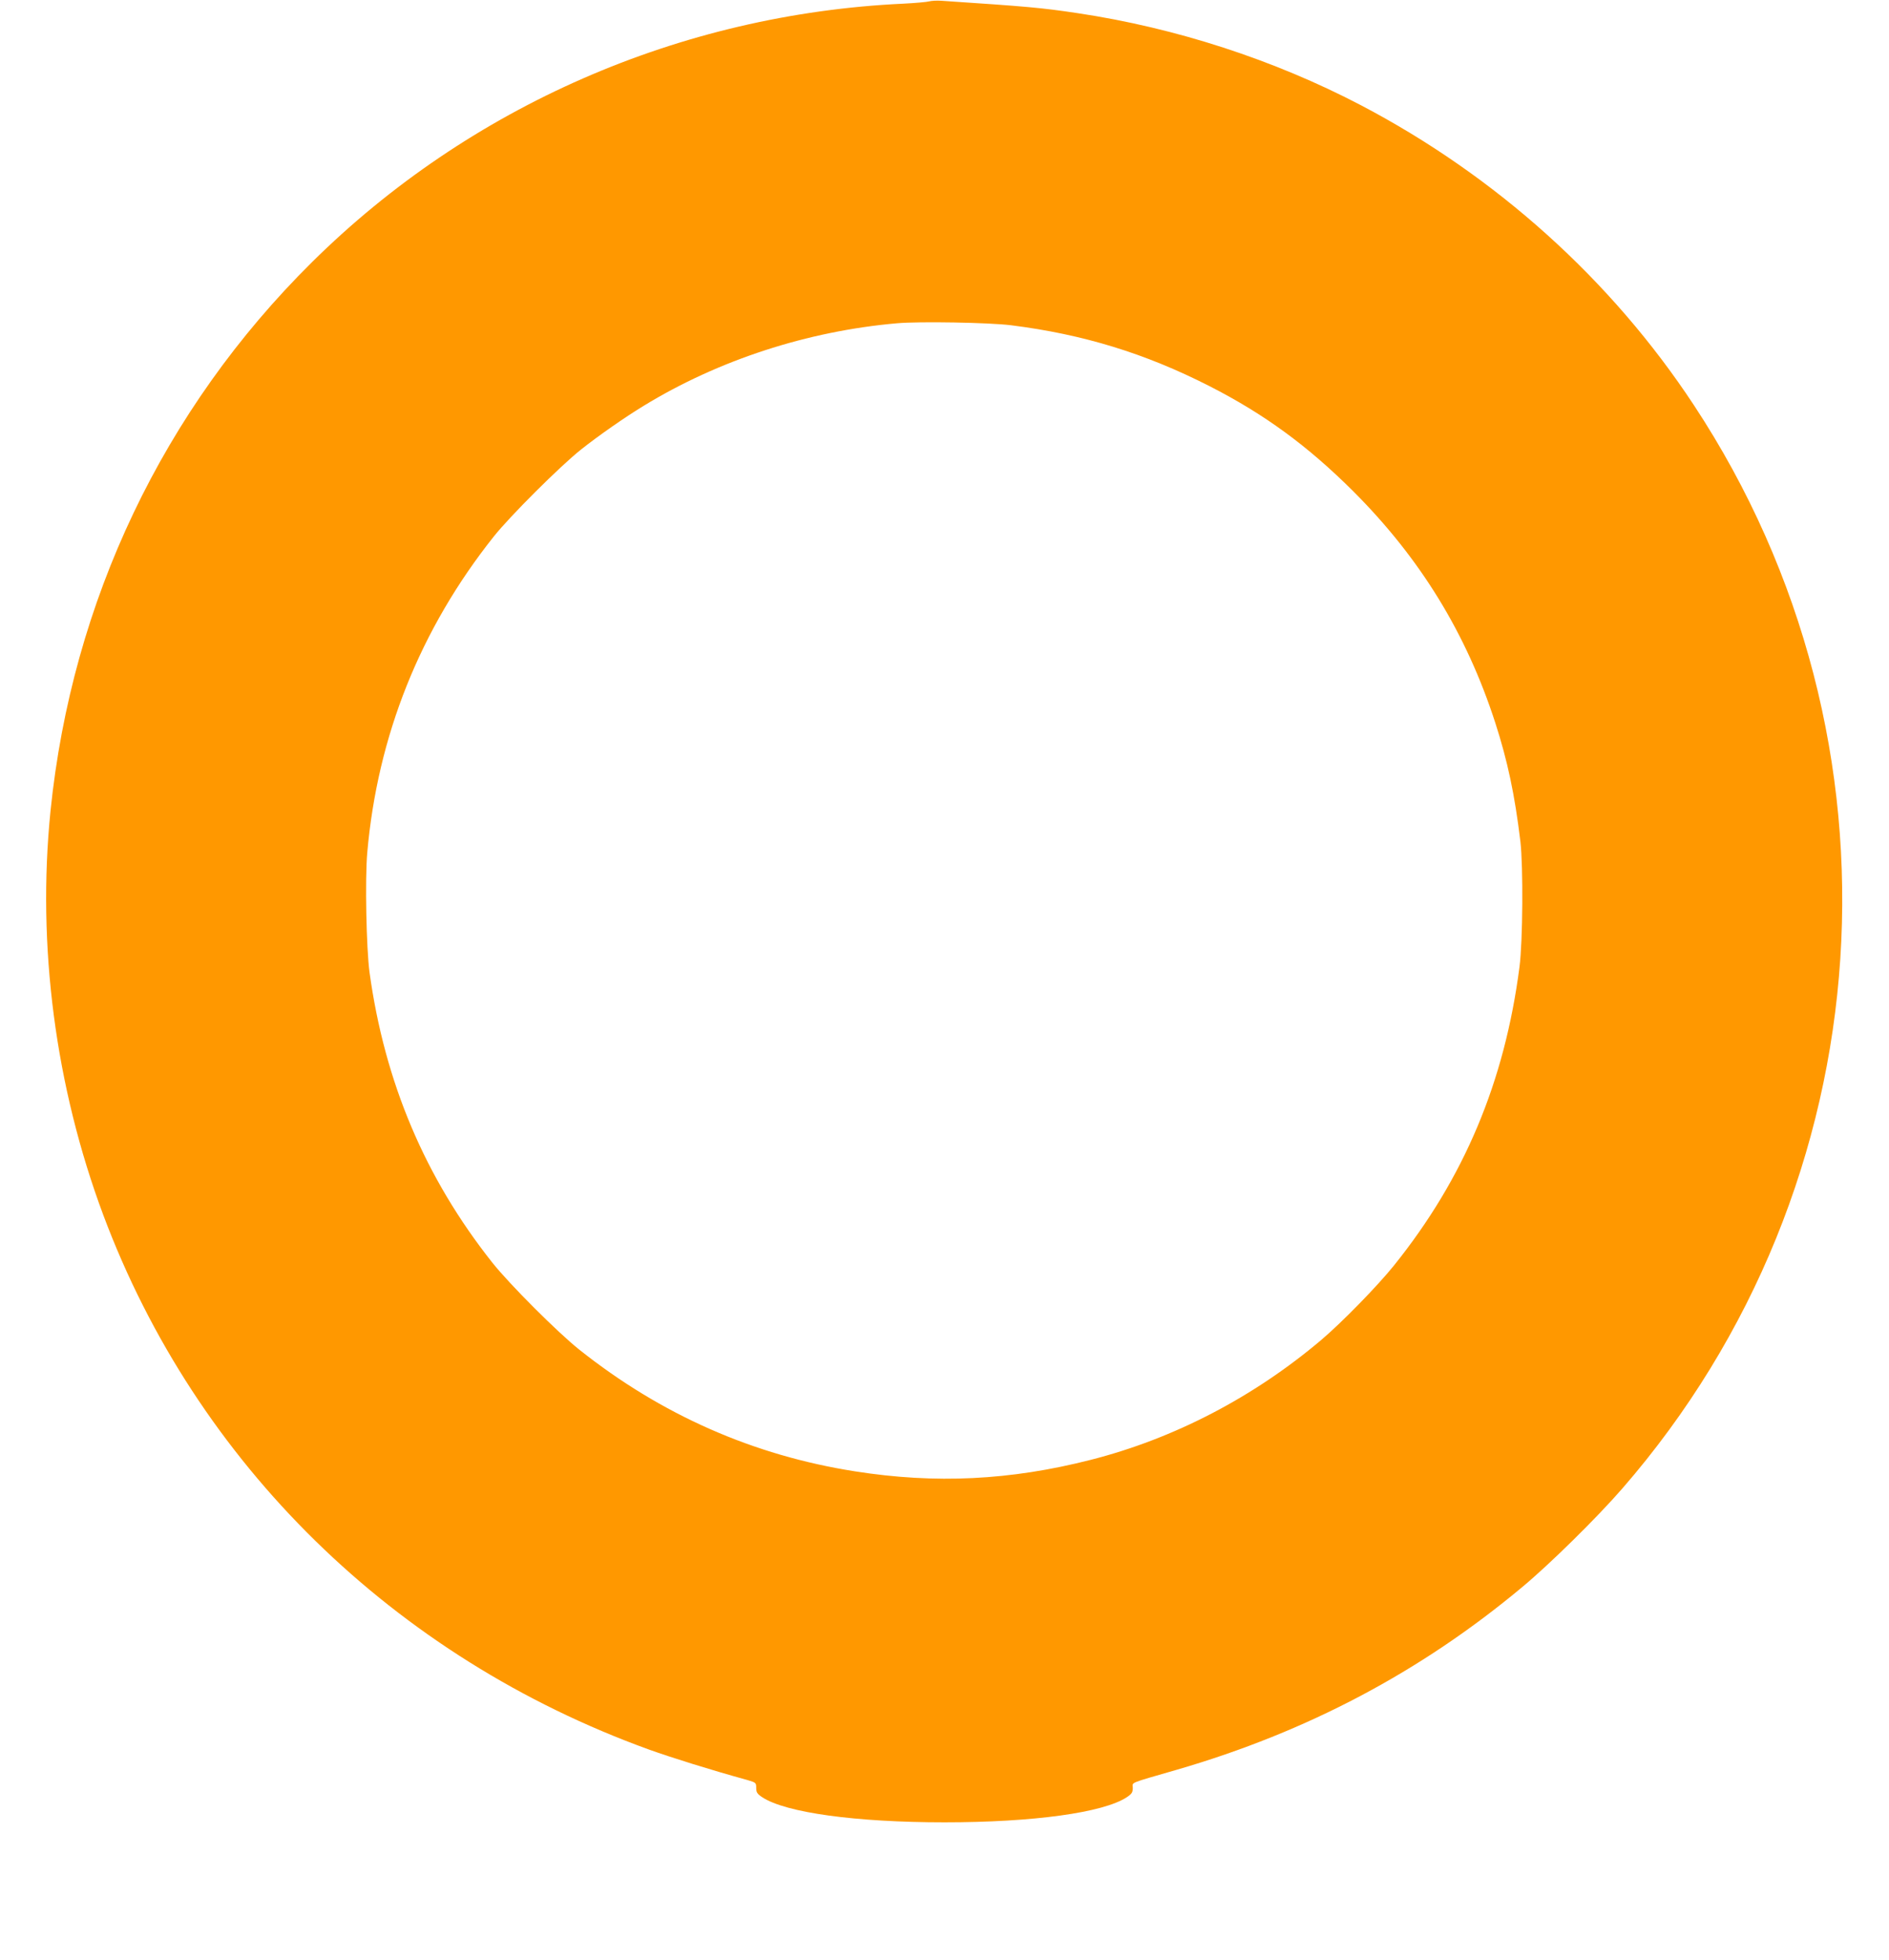 <?xml version="1.0" standalone="no"?>
<!DOCTYPE svg PUBLIC "-//W3C//DTD SVG 20010904//EN"
 "http://www.w3.org/TR/2001/REC-SVG-20010904/DTD/svg10.dtd">
<svg version="1.0" xmlns="http://www.w3.org/2000/svg"
 width="1234pt" height="1280pt" viewBox="0 0 1234 1280"
 preserveAspectRatio="xMidYMid meet">
<g transform="translate(0,1280) scale(0.1,-0.1)"
fill="#ff9800" stroke="none">
<path d="M6070 12791 c-14 -4 -90 -11 -170 -15 -1455 -68 -2834 -671 -3862
-1688 -972 -962 -1568 -2213 -1708 -3583 -89 -880 31 -1799 345 -2640 607
-1622 1899 -2887 3565 -3490 148 -53 400 -132 643 -199 55 -16 57 -18 57 -51
0 -29 6 -39 39 -61 153 -101 612 -164 1191 -164 579 0 1038 63 1191 164 33 22
39 32 39 61 0 39 -35 25 290 119 850 247 1593 640 2255 1193 177 147 490 455
653 643 1725 1984 1916 4878 467 7075 -539 818 -1292 1495 -2175 1958 -568
297 -1209 505 -1850 601 -241 36 -323 43 -890 81 -30 2 -66 0 -80 -4z m535
-2115 c471 -59 877 -184 1295 -397 359 -183 642 -390 941 -688 437 -437 738
-927 927 -1511 80 -248 127 -467 164 -775 19 -162 16 -653 -6 -820 -97 -749
-361 -1378 -820 -1949 -107 -133 -338 -370 -476 -487 -440 -372 -959 -643
-1505 -782 -525 -134 -1013 -158 -1540 -75 -664 104 -1265 369 -1800 794 -142
113 -457 428 -569 569 -439 554 -703 1177 -802 1895 -21 157 -30 607 -15 781
67 763 345 1460 827 2066 105 132 433 459 569 567 112 89 285 210 410 286 489
299 1071 488 1655 539 147 13 600 5 745 -13z"/>
</g>
</svg>
